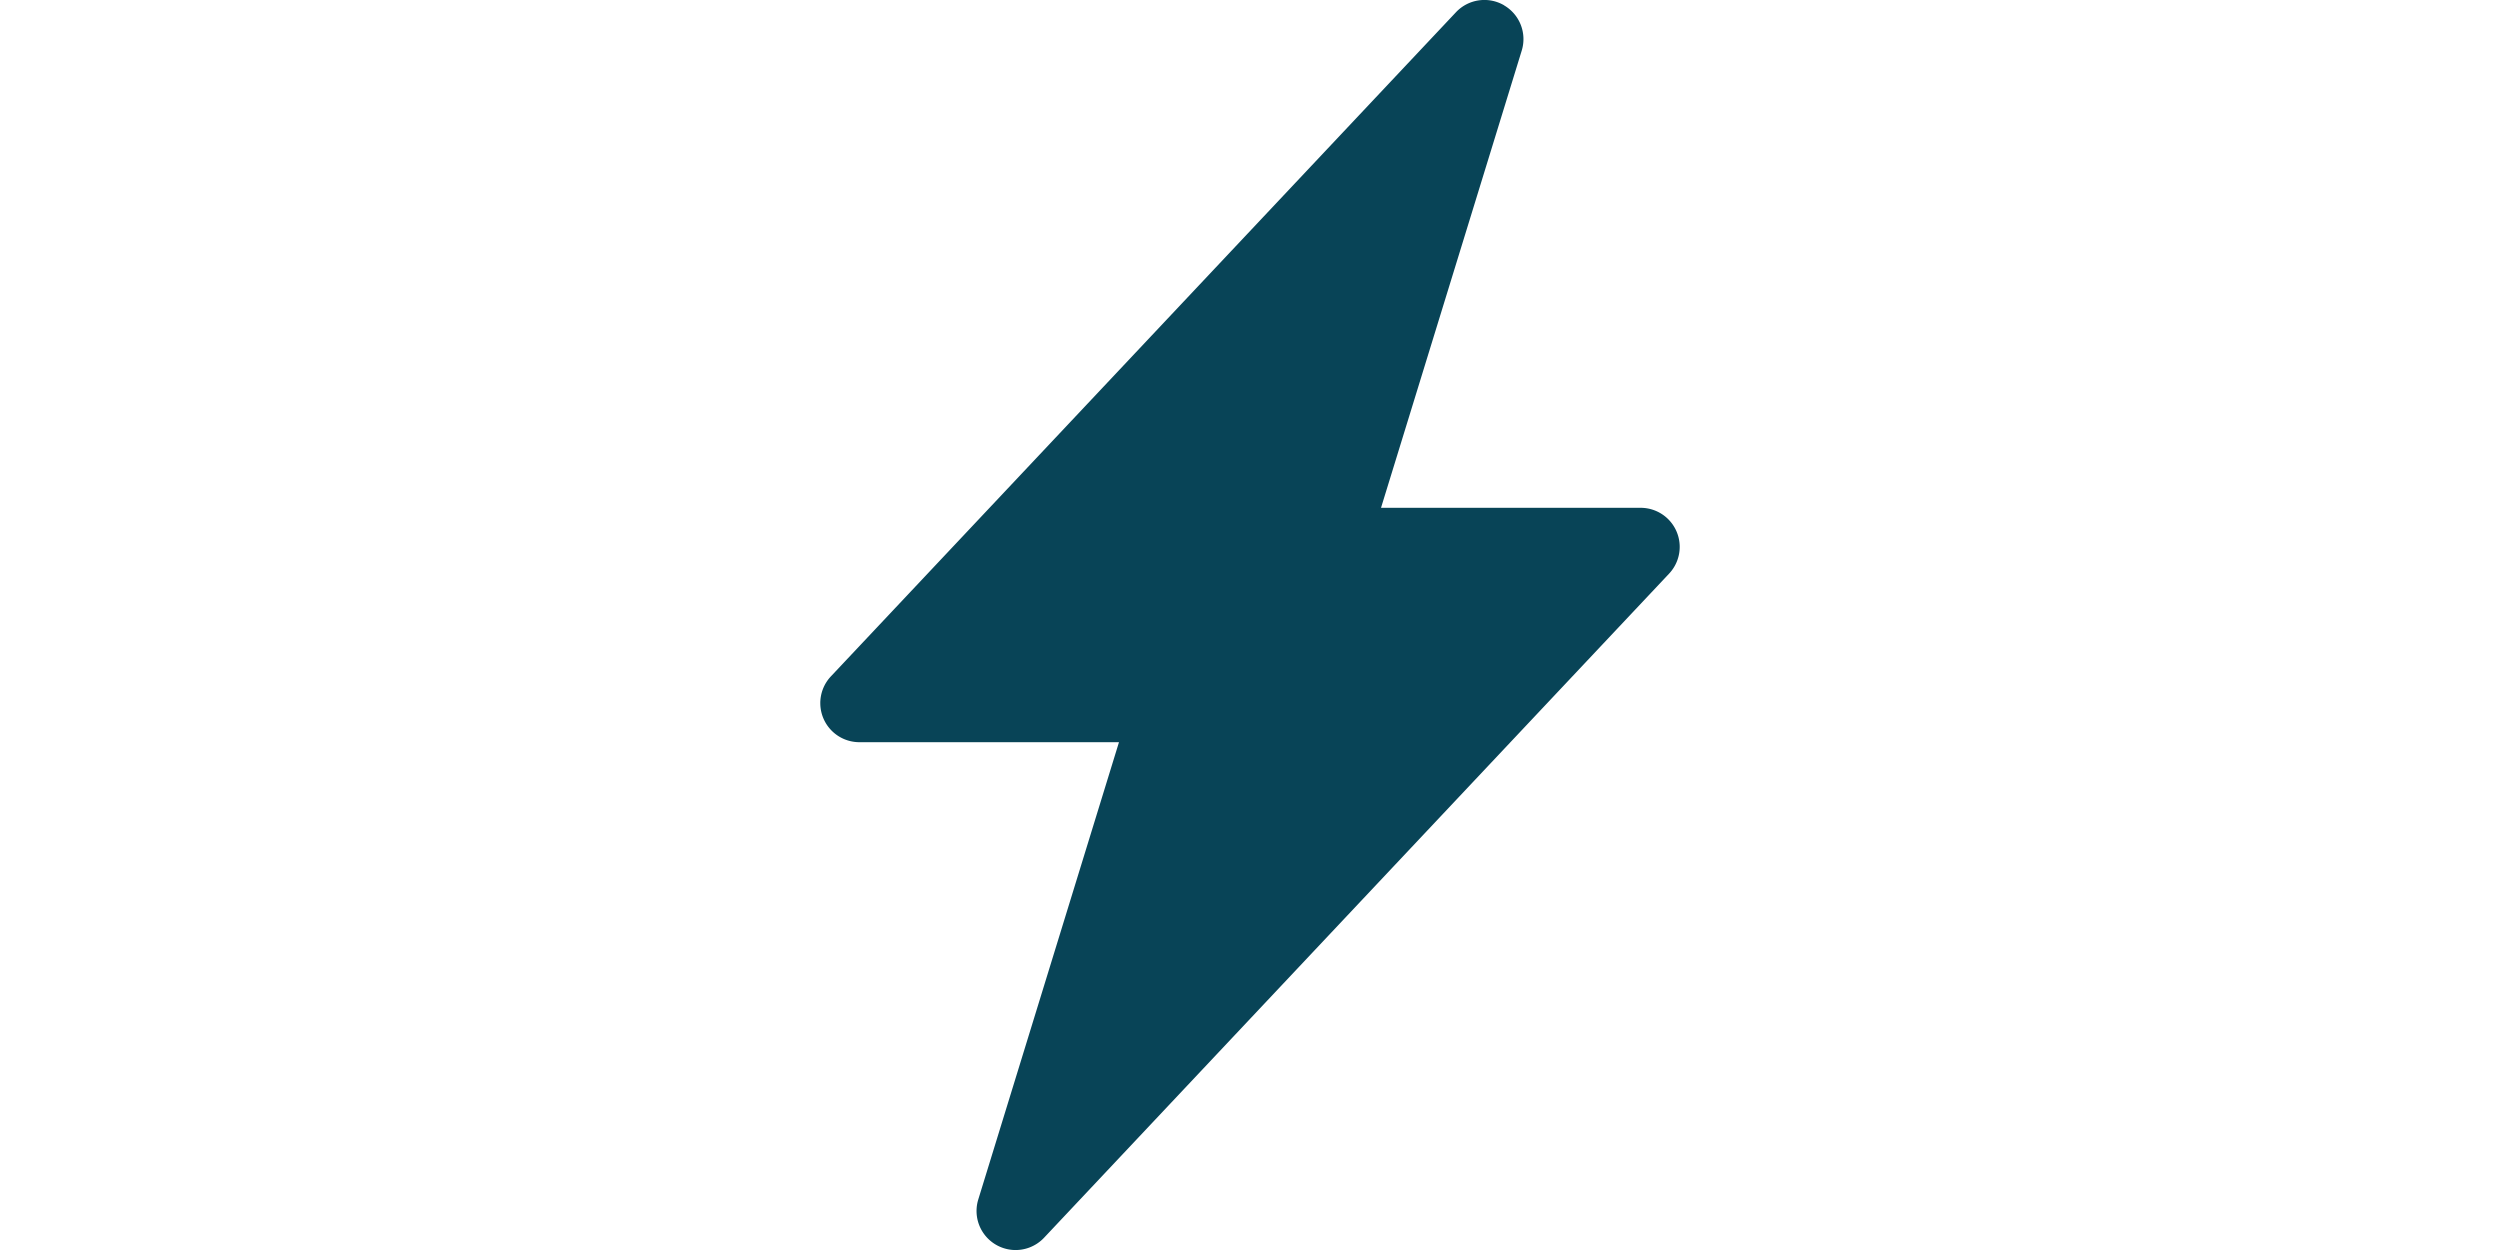 <svg xmlns="http://www.w3.org/2000/svg" width="12" height="6" fill="currentColor" class="bi bi-lightning-charge-fill" viewBox="0 0 16 16">
  <path fill="#084457" d="M11.251.068a.5.5 0 0 1 .227.58L9.677 6.5H13a.5.5 0 0 1 .364.843l-8 8.5a.5.5 0 0 1-.842-.49L6.323 9.5H3a.5.5 0 0 1-.364-.843l8-8.5a.5.5 0 0 1 .615-.09z"/>
</svg>